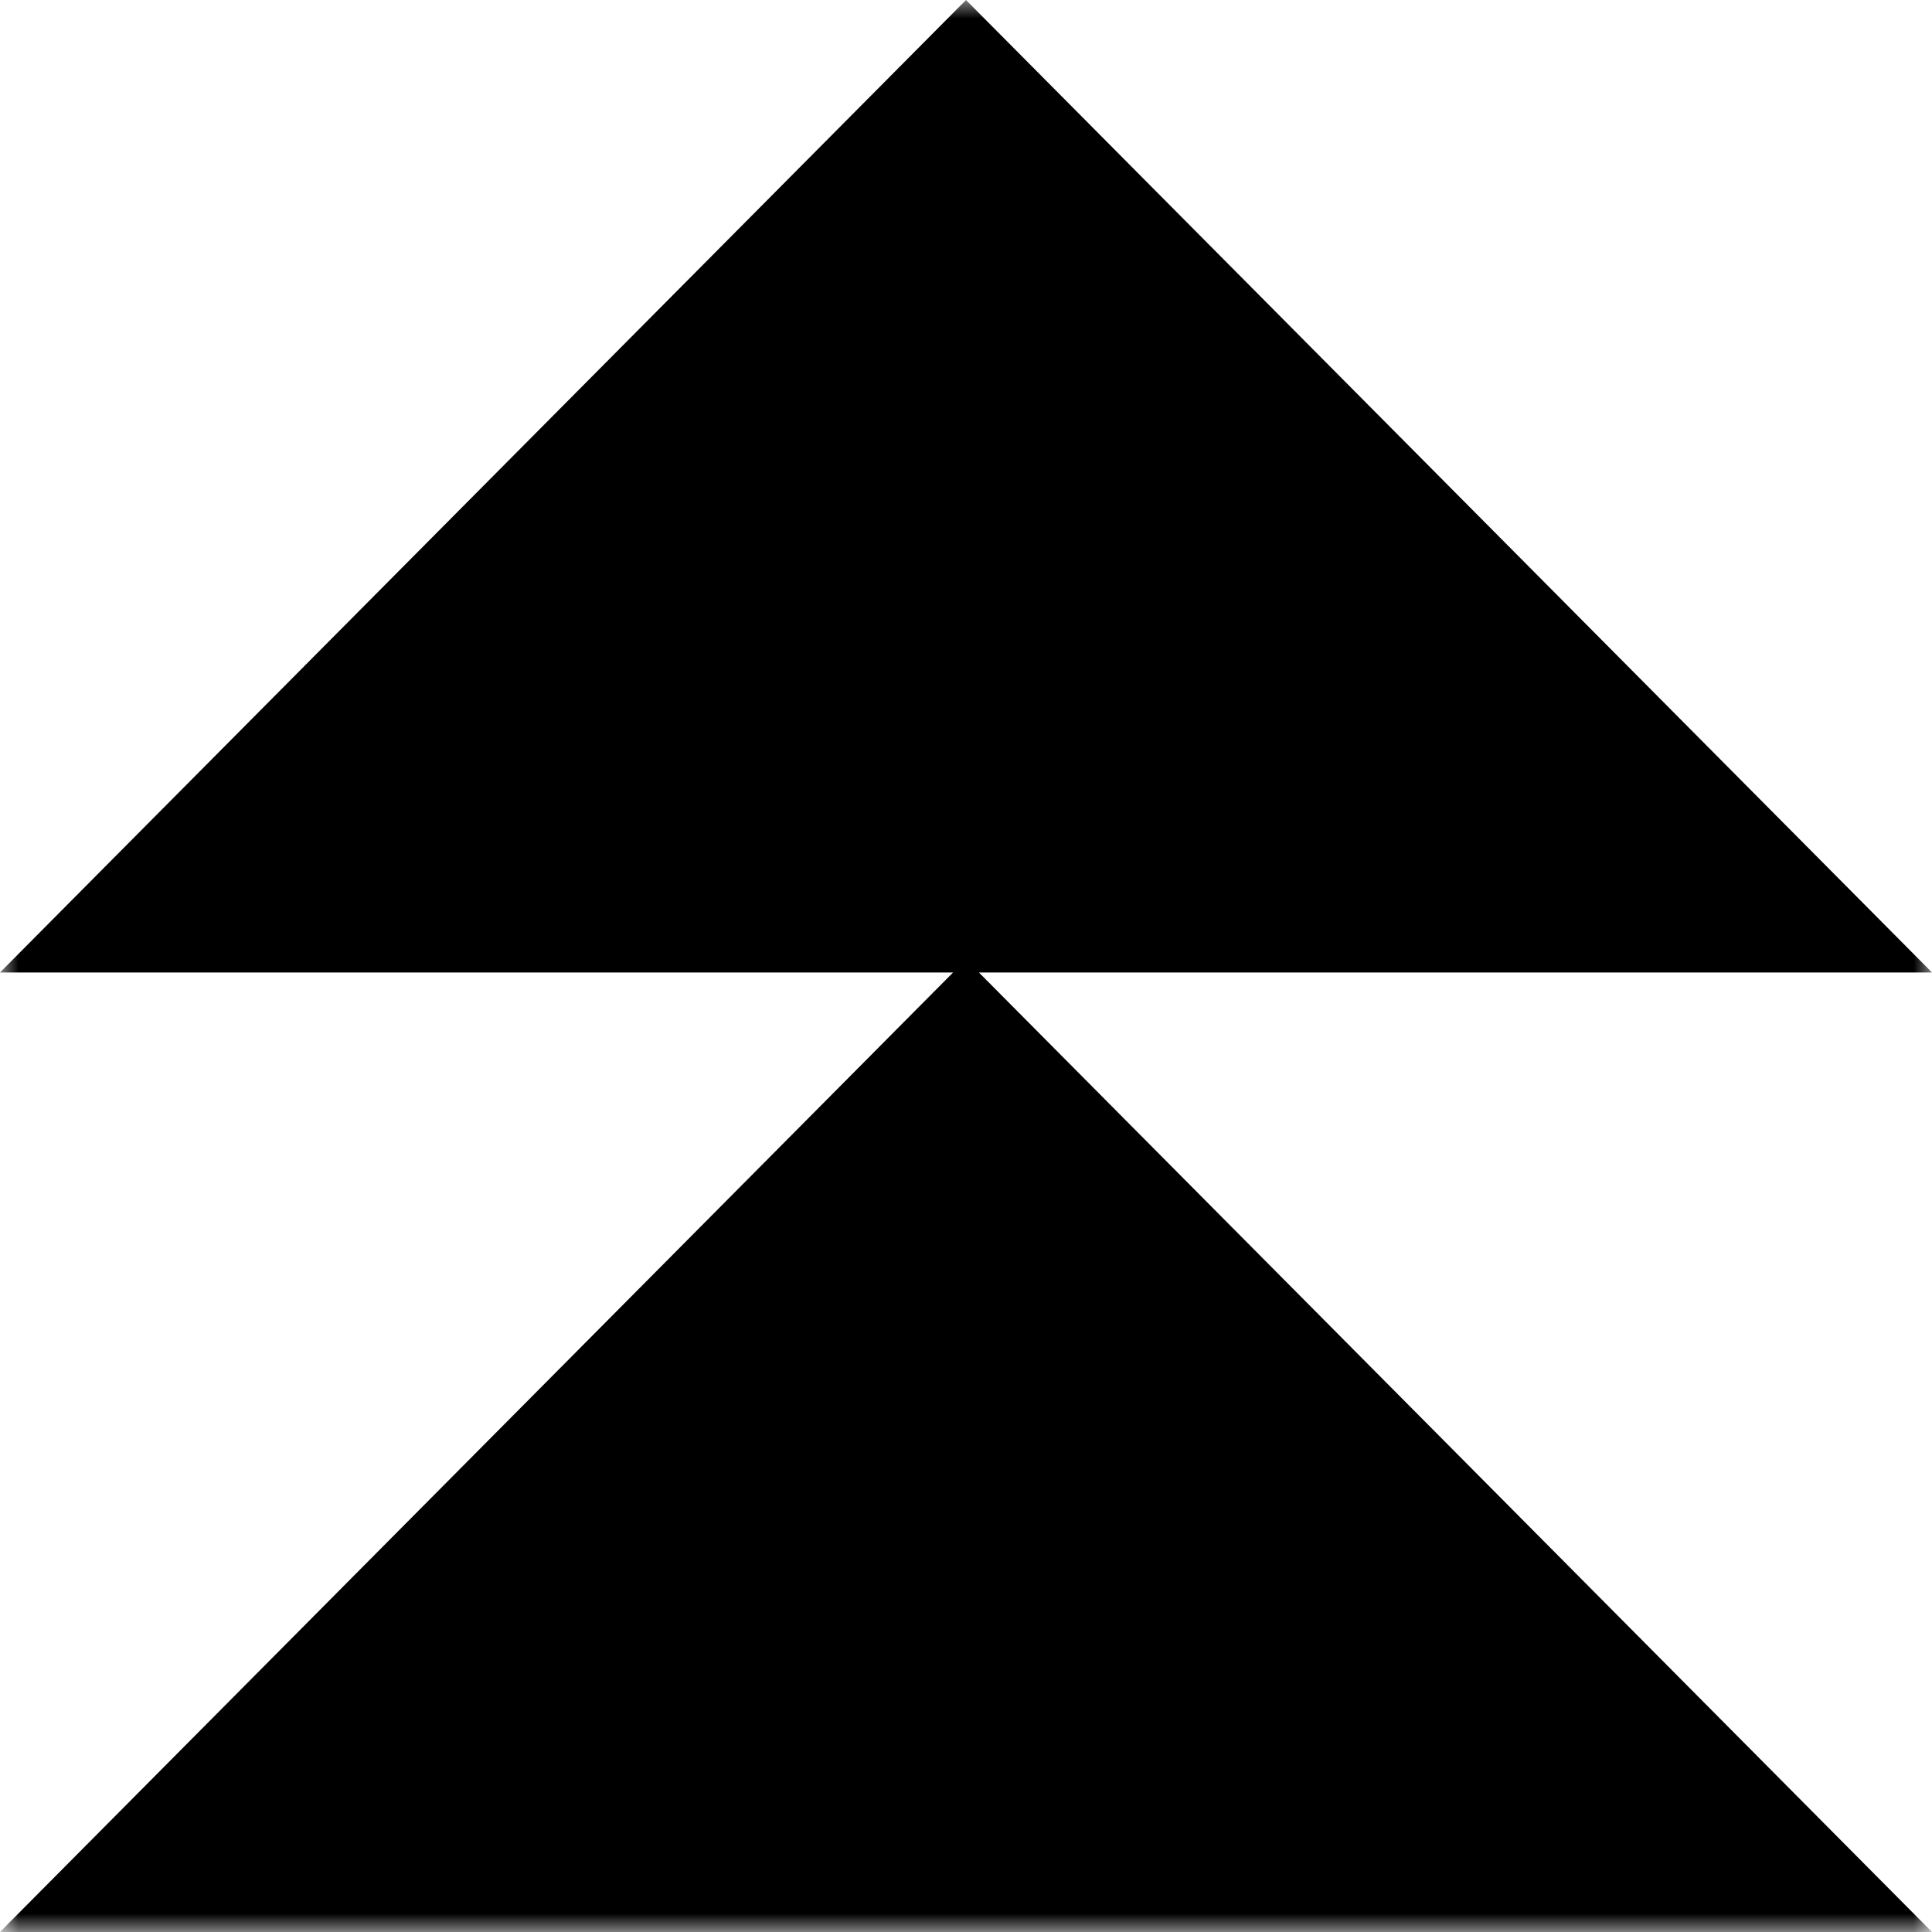 <?xml version="1.0" encoding="UTF-8"?> <svg xmlns="http://www.w3.org/2000/svg" width="52" height="52" viewBox="0 0 52 52" fill="none"><g clip-path="url(#clip0_400_1740)"><mask id="mask0_400_1740" style="mask-type:luminance" maskUnits="userSpaceOnUse" x="0" y="0" width="52" height="52"><path d="M52 0L0 0L0 52H52V0Z" fill="white"></path></mask><g mask="url(#mask0_400_1740)"><path fill-rule="evenodd" clip-rule="evenodd" d="M52 26.174L26 0L0 26.174H25.653L0 52H52L26.347 26.174H52Z" fill="black"></path></g></g><defs><clipPath id="clip0_400_1740"><rect width="52" height="52" fill="white"></rect></clipPath></defs></svg> 